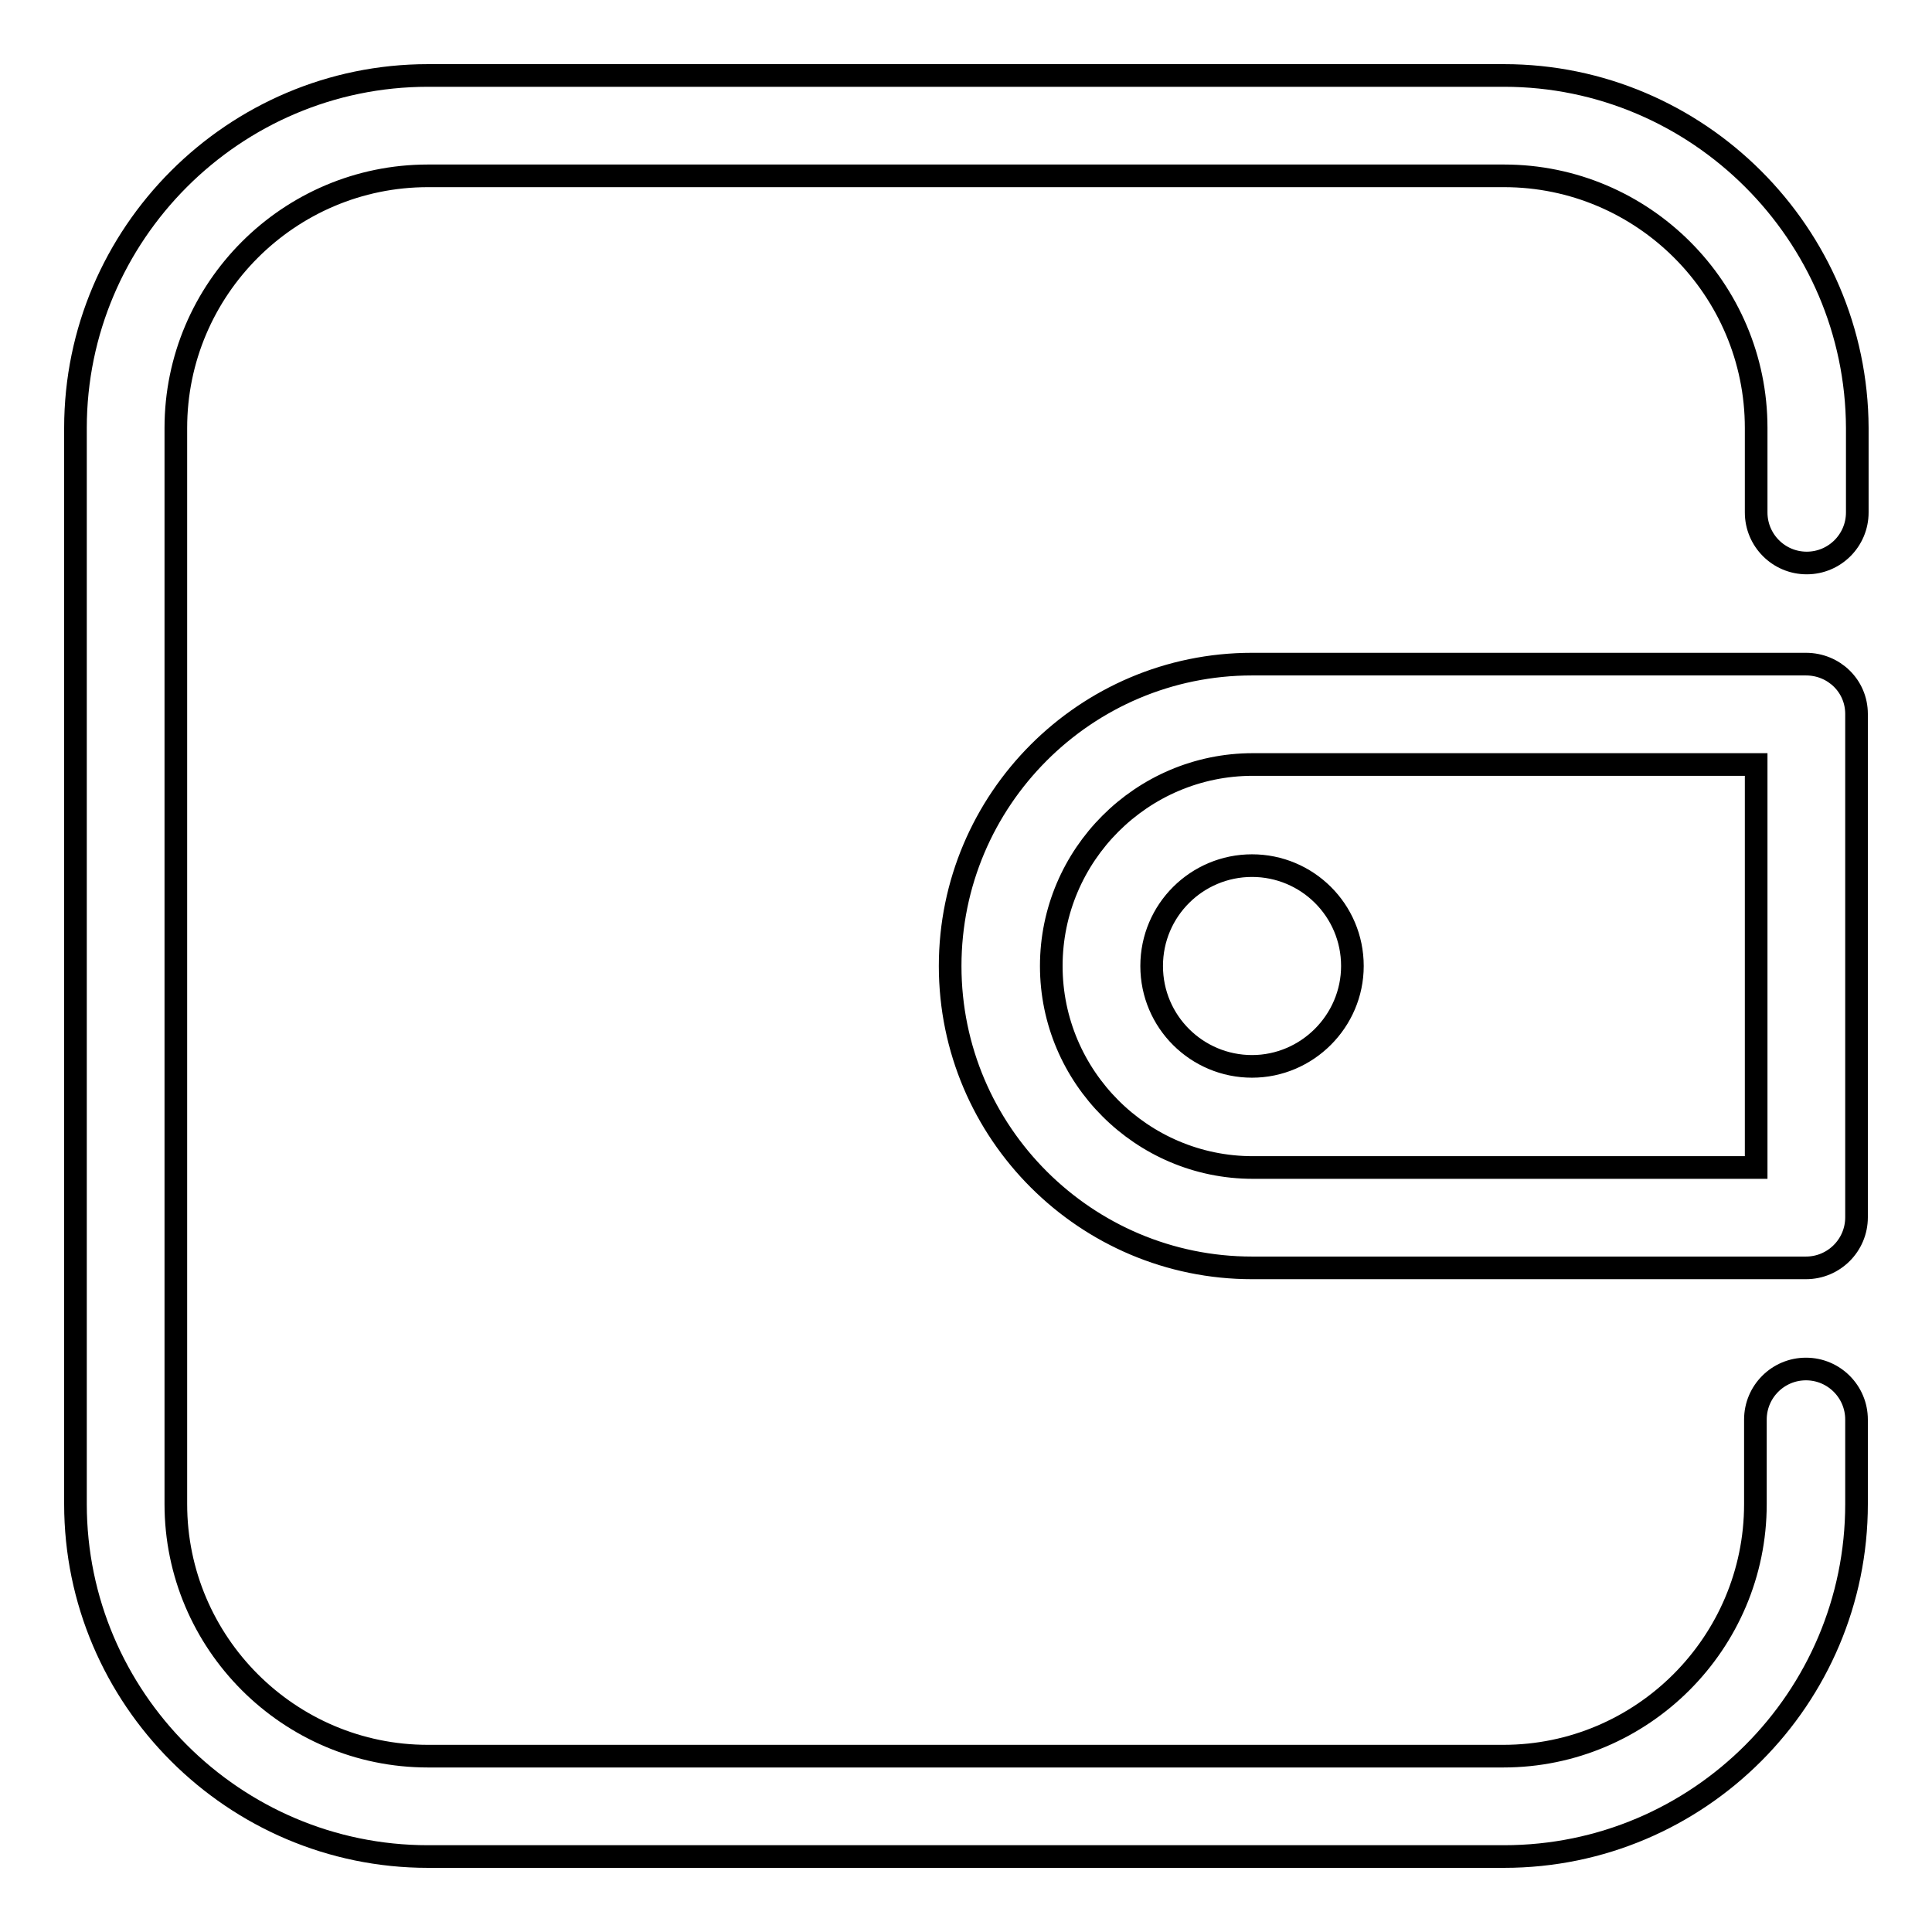 <?xml version="1.0" encoding="utf-8"?>
<!-- Svg Vector Icons : http://www.onlinewebfonts.com/icon -->
<!DOCTYPE svg PUBLIC "-//W3C//DTD SVG 1.1//EN" "http://www.w3.org/Graphics/SVG/1.1/DTD/svg11.dtd">
<svg version="1.1" xmlns="http://www.w3.org/2000/svg" xmlns:xlink="http://www.w3.org/1999/xlink" x="0px" y="0px" viewBox="0 0 256 256" enable-background="new 0 0 256 256" xml:space="preserve">
<g> <path stroke-width="3" fill-opacity="0" stroke="#000000"  d="M56.7,246h142.6c25.8,0,46.7-21,46.7-46.7v-11.2c0-3.7-3-6.7-6.7-6.7s-6.7,3-6.7,6.7v11.2 c0,18.4-15,33.4-33.4,33.4H56.7c-18.4,0-33.4-15-33.4-33.4V56.7c0-18.4,15-33.4,33.4-33.4h142.6c18.4,0,33.4,15,33.4,33.4v11.2 c0,3.7,3,6.7,6.7,6.7s6.7-3,6.7-6.7V56.7C246,31,225,10,199.3,10H56.7C31,10,10,31,10,56.7v142.6C10,225,31,246,56.7,246z  M239.3,88h-73.4c-22.1,0-40,18-40,40c0,22.1,18,40,40,40h73.4c3.7,0,6.7-3,6.7-6.7V94.6C246,90.9,243,88,239.3,88z M232.7,154.7 h-66.7c-14.7,0-26.7-12-26.7-26.7s12-26.7,26.7-26.7h66.7V154.7z M152.6,128c0,7.4,6,13.3,13.3,13.3s13.3-6,13.3-13.3 c0-7.4-6-13.3-13.3-13.3S152.6,120.6,152.6,128z"/></g>
</svg>